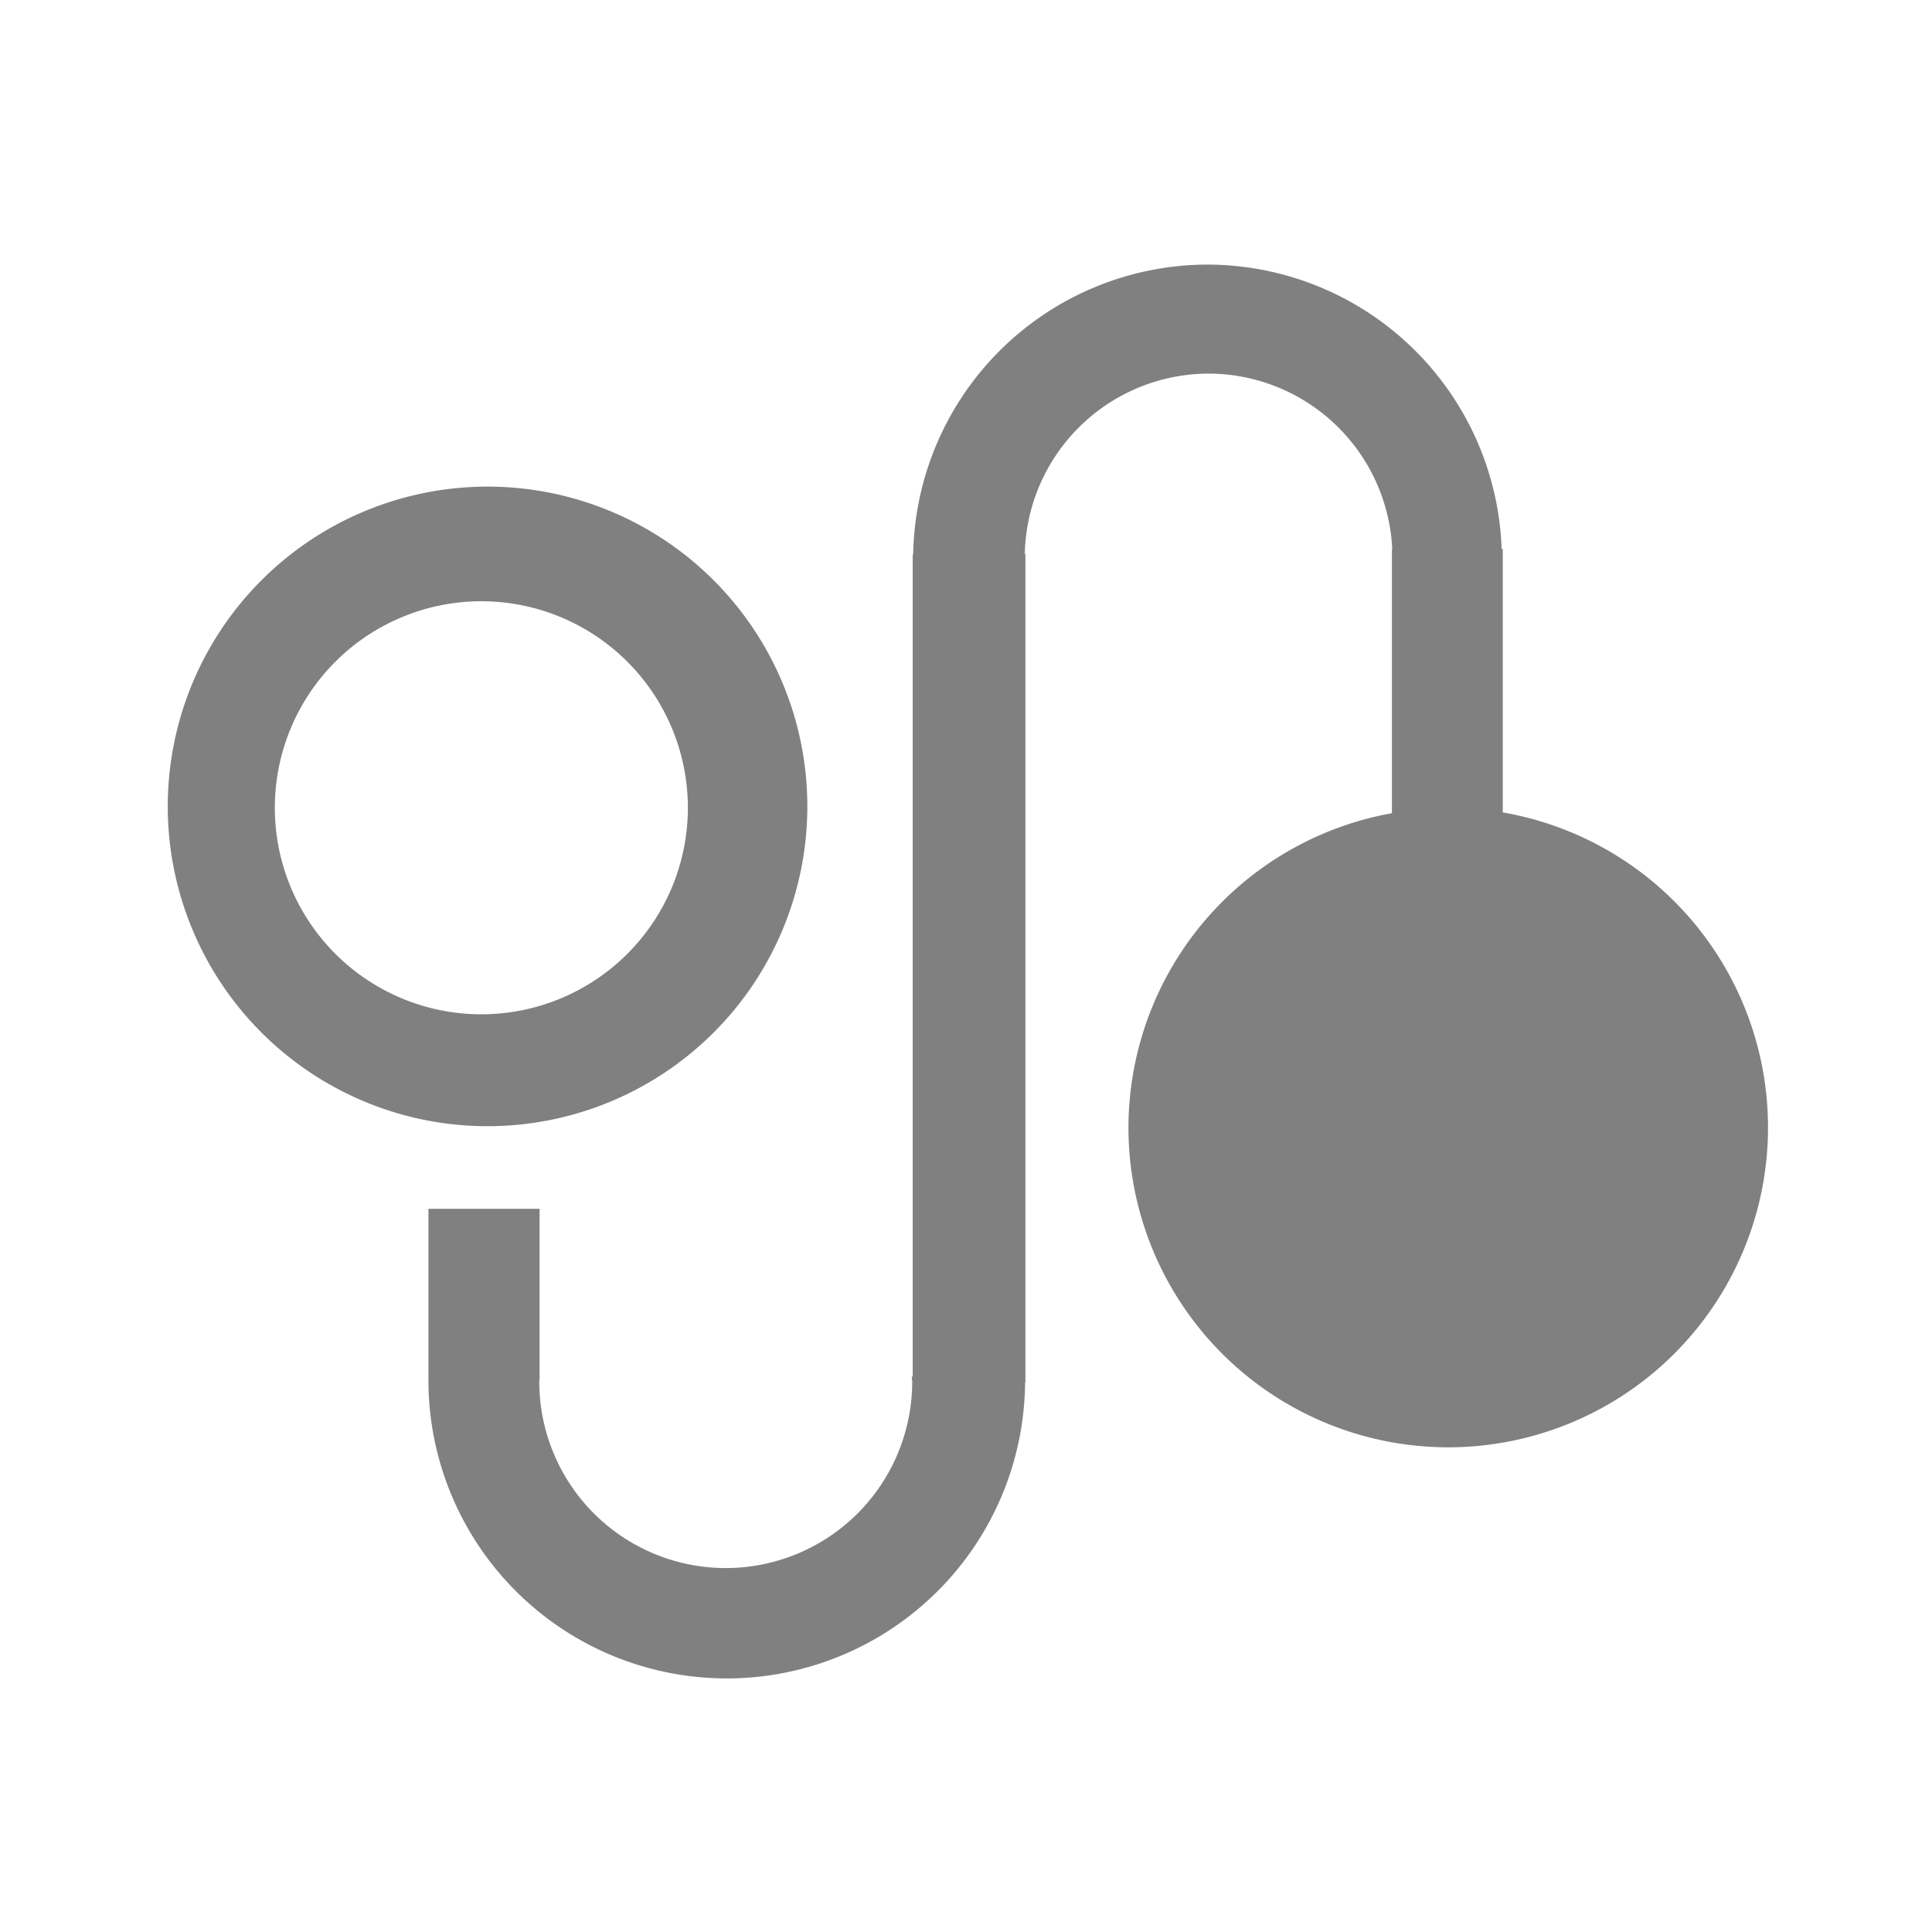 <?xml version="1.0" encoding="UTF-8" standalone="no"?>
<svg
   width="24"
   height="24"
   viewBox="0 0 24 24"
   fill="none"
   version="1.1"
   id="svg1"
   sodipodi:docname="map_navi.svg"
   inkscape:version="1.3 (0e150ed6c4, 2023-07-21)"
   xmlns:inkscape="http://www.inkscape.org/namespaces/inkscape"
   xmlns:sodipodi="http://sodipodi.sourceforge.net/DTD/sodipodi-0.dtd"
   xmlns="http://www.w3.org/2000/svg"
   xmlns:svg="http://www.w3.org/2000/svg">
  <defs
     id="defs1" />
  <sodipodi:namedview
     id="namedview1"
     pagecolor="#ffffff"
     bordercolor="#000000"
     borderopacity="0.25"
     inkscape:showpageshadow="2"
     inkscape:pageopacity="0.0"
     inkscape:pagecheckerboard="0"
     inkscape:deskcolor="#d1d1d1"
     inkscape:zoom="45.254834"
     inkscape:cx="1.767767"
     inkscape:cy="12.683728"
     inkscape:window-width="3440"
     inkscape:window-height="1369"
     inkscape:window-x="-8"
     inkscape:window-y="-8"
     inkscape:window-maximized="1"
     inkscape:current-layer="svg1"
     showguides="true">
    <sodipodi:guide
       position="6,15.952"
       orientation="1,0"
       id="guide1"
       inkscape:locked="false" />
    <sodipodi:guide
       position="26.359,13.966"
       orientation="0,-1"
       id="guide2"
       inkscape:locked="false" />
    <sodipodi:guide
       position="32.297,5.131"
       orientation="1,0"
       id="guide3"
       inkscape:locked="false" />
    <sodipodi:guide
       position="30.062,4.697"
       orientation="1,0"
       id="guide4"
       inkscape:locked="false" />
    <sodipodi:guide
       position="28.676,4.138"
       orientation="1,0"
       id="guide5"
       inkscape:locked="false" />
  </sodipodi:namedview>
  <path
     id="path3-9"
     style="fill:#808080;stroke:#0000ff;stroke-width:0;paint-order:fill markers stroke"
     d="M 15 3.287 A 3.662 3.662 0 0 0 11.344 6.885 L 11.338 6.885 L 11.338 17.1 L 11.326 17.1 A 2.317 2.317 0 0 1 11.332 17.164 A 2.317 2.317 0 0 1 9.018 19.479 A 2.317 2.317 0 0 1 6.699 17.164 A 2.317 2.317 0 0 1 6.703 17.113 A 2.317 2.317 0 0 1 6.705 17.1 L 6.703 17.1 L 6.703 15.016 L 5.322 15.016 L 5.322 17.113 L 5.324 17.113 A 3.706 3.706 0 0 0 5.322 17.143 A 3.706 3.706 0 0 0 9.031 20.85 A 3.706 3.706 0 0 0 12.734 17.172 L 12.738 17.172 L 12.738 6.885 L 12.73 6.885 A 2.289 2.289 0 0 1 15.014 4.641 A 2.289 2.289 0 0 1 17.295 6.82 L 17.291 6.82 L 17.291 10.102 A 3.973 3.973 0 0 0 14.018 14.006 A 3.973 3.973 0 0 0 17.99 17.979 A 3.973 3.973 0 0 0 21.963 14.006 A 3.973 3.973 0 0 0 18.668 10.092 L 18.668 6.82 L 18.654 6.82 A 3.662 3.662 0 0 0 15 3.287 z M 6.057 6.045 A 3.973 3.973 0 0 0 2.084 10.018 A 3.973 3.973 0 0 0 6.057 13.99 A 3.973 3.973 0 0 0 10.029 10.018 A 3.973 3.973 0 0 0 6.057 6.045 z M 5.979 7.469 A 2.566 2.566 0 0 1 8.545 10.035 A 2.566 2.566 0 0 1 5.979 12.6 A 2.566 2.566 0 0 1 3.414 10.035 A 2.566 2.566 0 0 1 5.979 7.469 z " />
</svg>
